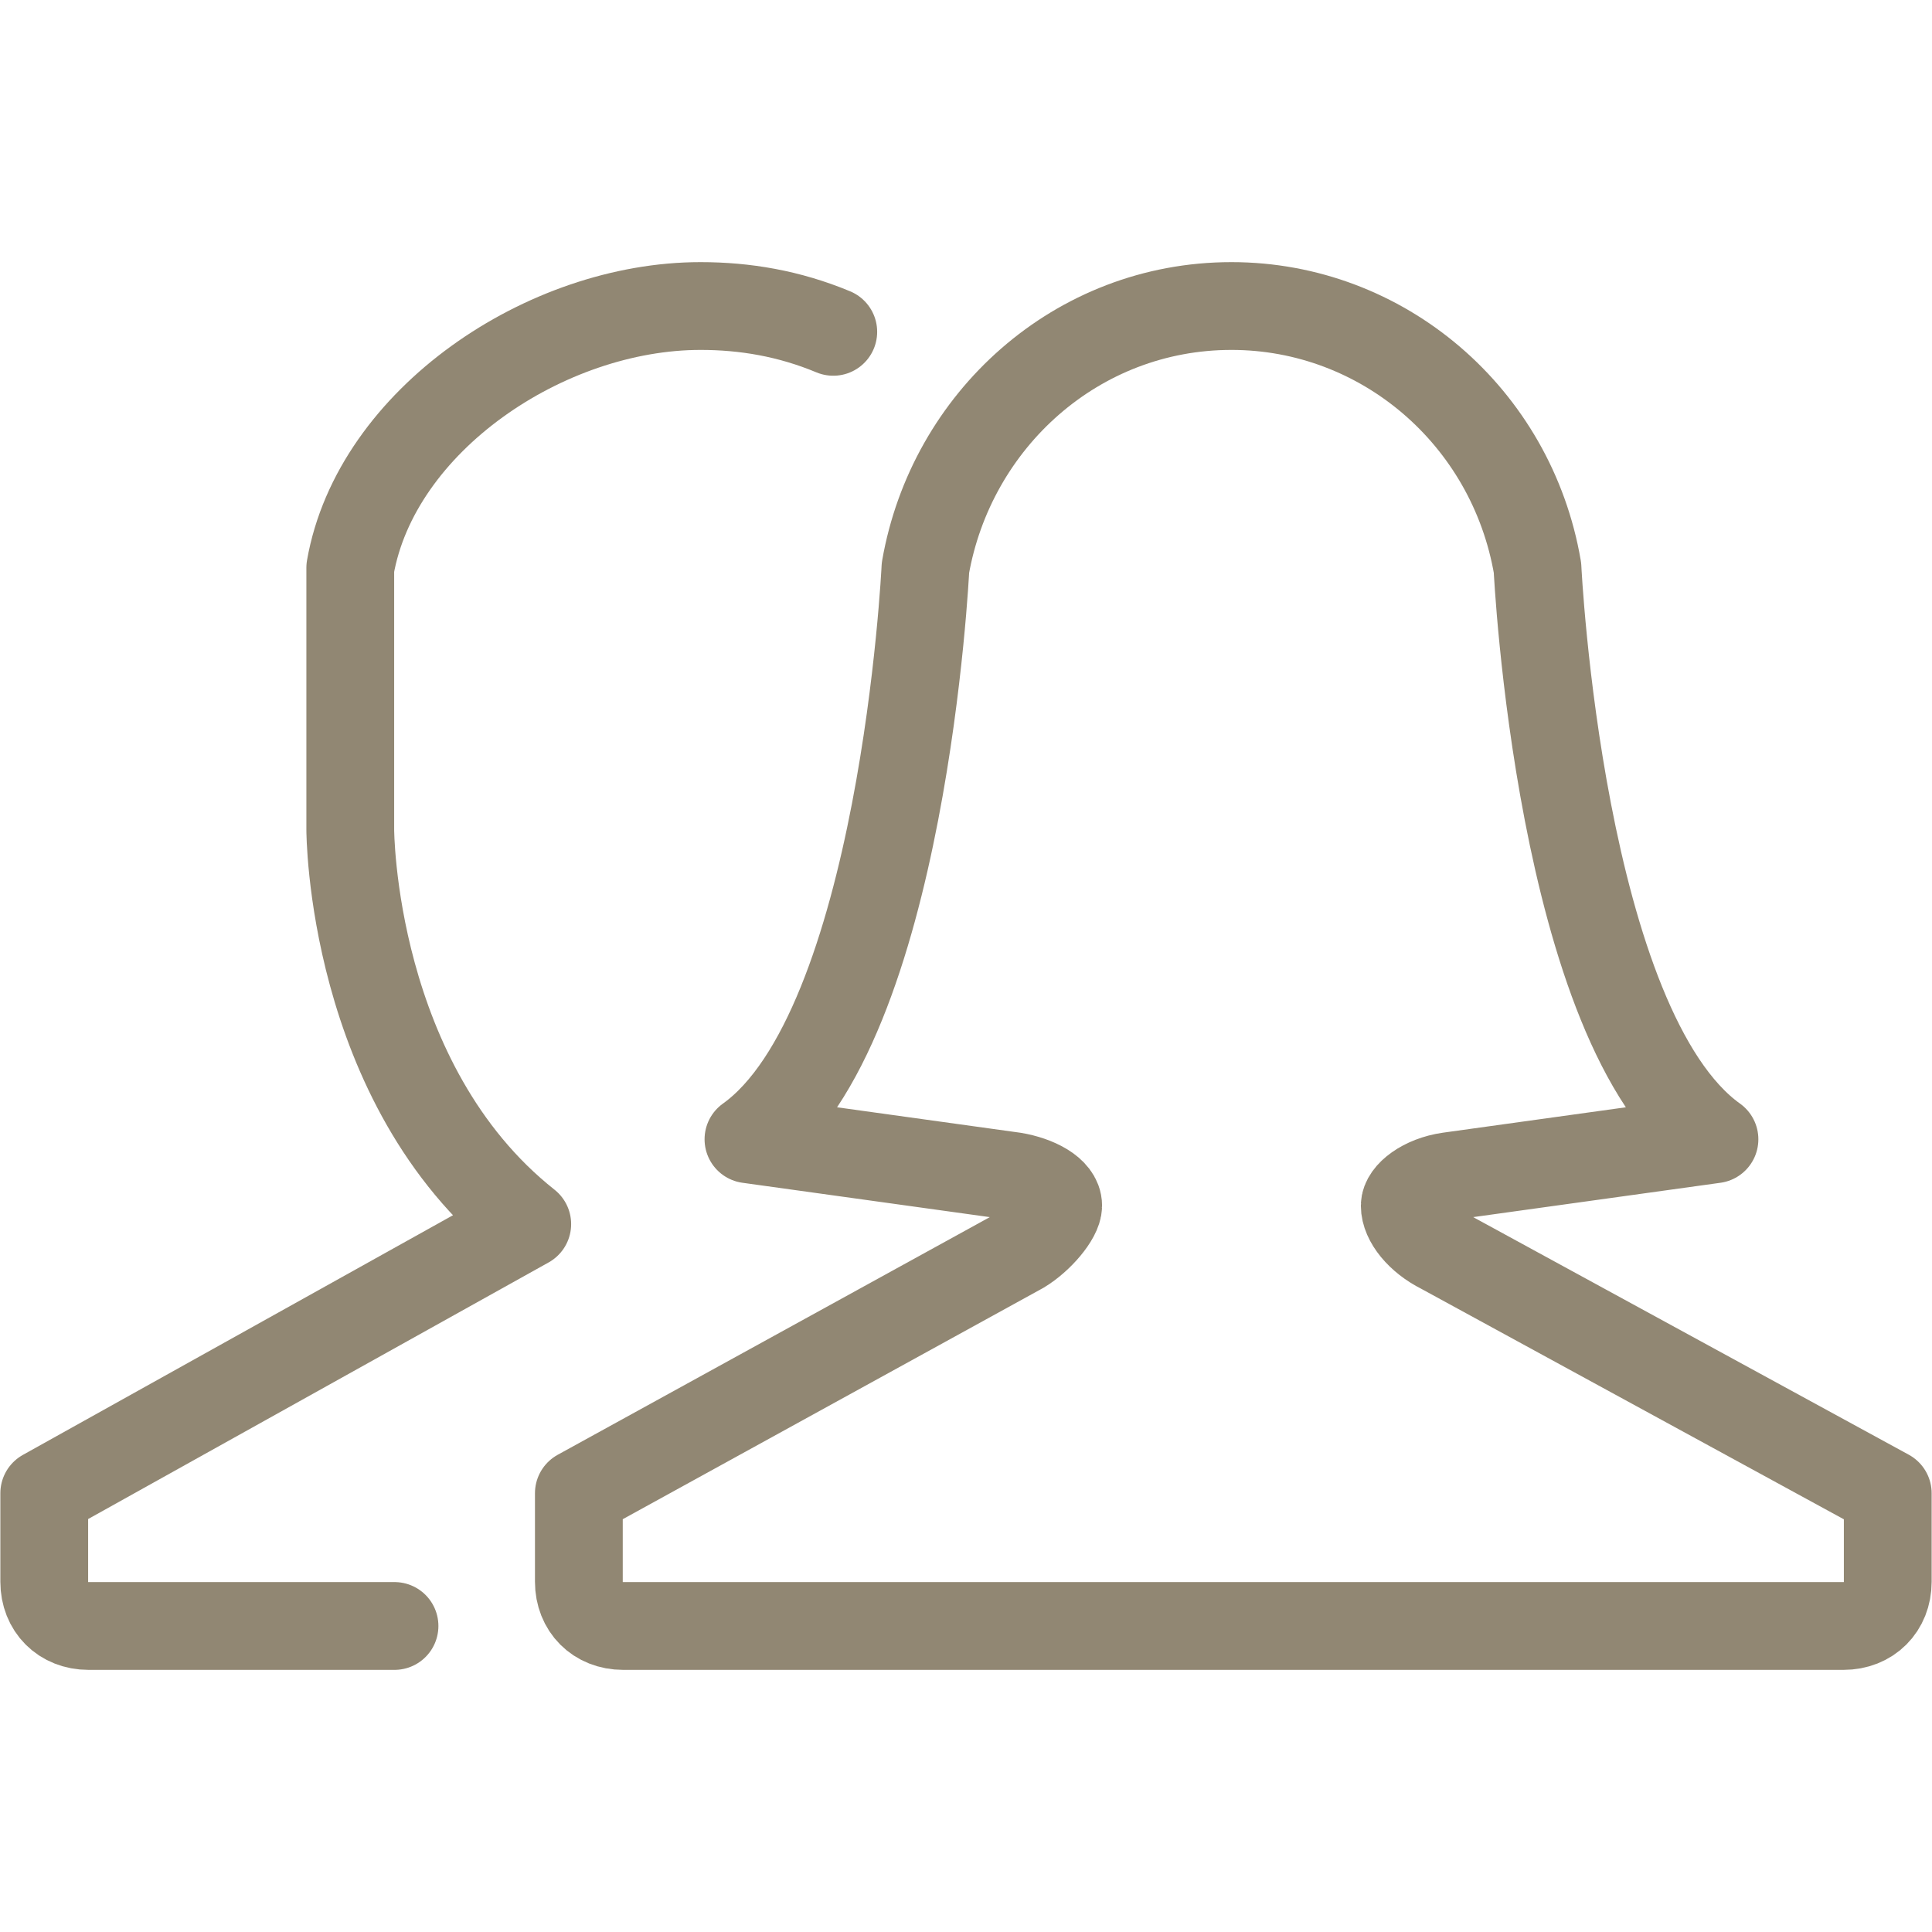 <?xml version="1.0" encoding="utf-8"?>
<!-- Generator: Adobe Illustrator 23.0.2, SVG Export Plug-In . SVG Version: 6.00 Build 0)  -->
<svg version="1.1" id="Vrstva_1" xmlns="http://www.w3.org/2000/svg" xmlns:xlink="http://www.w3.org/1999/xlink" x="0px" y="0px"
	 viewBox="0 0 52.4 52.4" style="enable-background:new 0 0 52.4 52.4;" xml:space="preserve">
<style type="text/css">
	.st0{fill:none;stroke:#918773;stroke-width:2.381;stroke-linecap:round;stroke-linejoin:round;stroke-miterlimit:10;}
</style>
<title>event</title>
<path class="st0" d="M22.6,9c-1.2-0.5-2.4-0.7-3.6-0.7l0,0c-4.2,0-8.8,3.1-9.5,7.1v7.1c0,0,0,6.9,4.8,10.7L1.2,40.5v2.4
	c0,0.7,0.5,1.2,1.2,1.2h8.3"/>
<path class="st0" d="M39.1,33.9c-0.6-0.3-1-0.8-1-1.2c0-0.3,0.5-0.7,1.2-0.8l7.2-1c-4.2-3-4.8-15.5-4.8-15.5
	c-0.7-4.1-4.2-7.1-8.3-7.1c-4.2,0-7.6,3.1-8.3,7.1c0,0-0.6,12.5-4.8,15.5l7.2,1c0.6,0.1,1.2,0.4,1.2,0.8c0,0.3-0.5,0.9-1,1.2
	l-12,6.6v2.4c0,0.7,0.5,1.2,1.2,1.2H50c0.7,0,1.2-0.5,1.2-1.2v-2.4L39.1,33.9z"/>
</svg>
